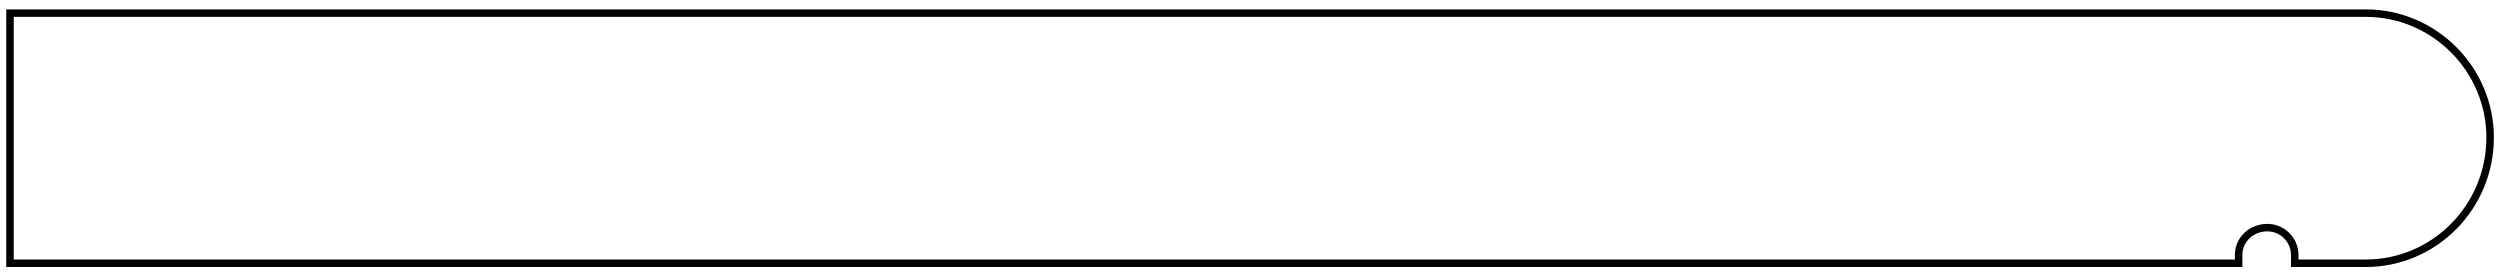 <?xml version="1.0" encoding="utf-8"?>
<svg xmlns="http://www.w3.org/2000/svg" xmlns:xlink="http://www.w3.org/1999/xlink" version="1.1" id="Ebene_1" x="0px" y="0px" viewBox="0 0 2000 219" style="enable-background:new 0 0 2000 219;" xml:space="preserve" width="800" height="88">
<style type="text/css">
	.st0{fill:none;stroke:#020203;stroke-width:6;stroke-miterlimit:10;}
</style>
<path class="st0" d="M107.5,10h1228.7h556.4c54.7,0,99.5,44.8,99.5,99.5c0,55.8-44.8,100.6-99.5,100.6h-56.8v-6.6  c0-12-9.8-21.9-21.9-21.9c-13.1,0-23,9.8-23,21.9v6.6h-454.8H107.5H8V109.5V10H107.5z"/>
</svg>
